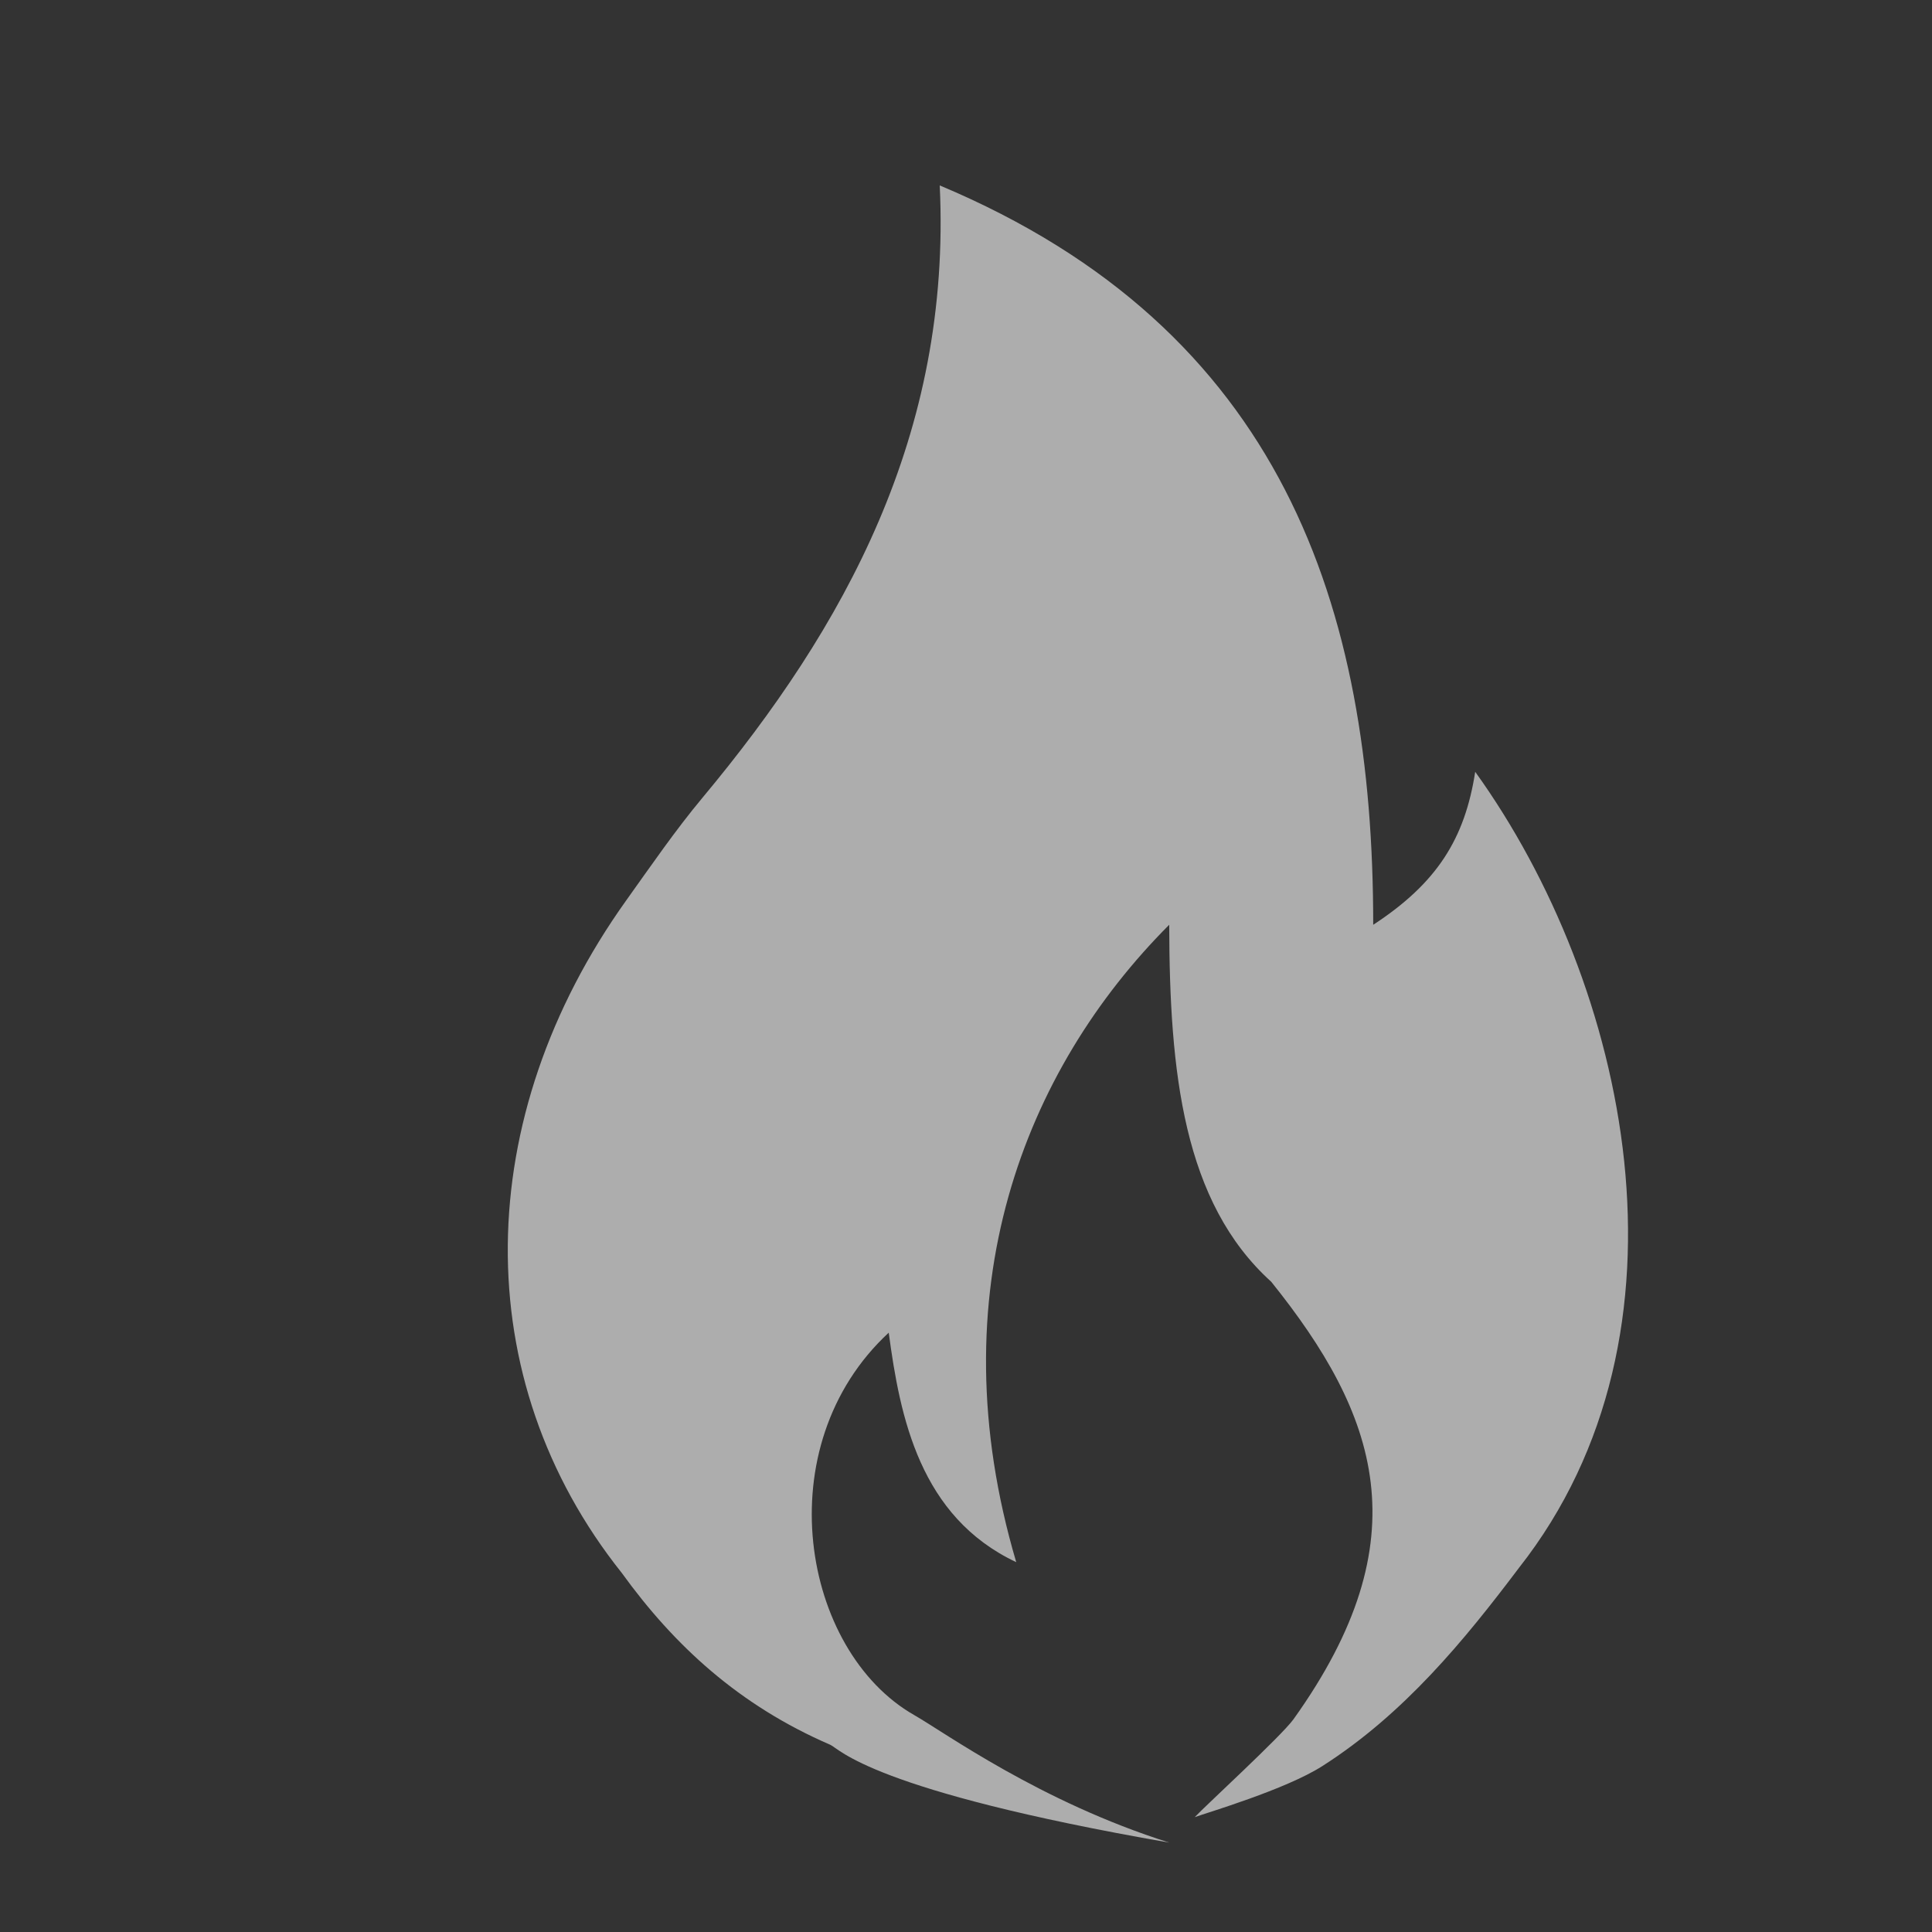 <svg xmlns="http://www.w3.org/2000/svg" width="197" height="197" viewBox="0 0 197 197">
  <rect x="0" y="0" width="197" height="197" fill="#333333" stroke="none"/>
  <g id="s_ic_04" transform="translate(298.981 -906.019)">
    <rect id="slice" width="197" height="197" transform="translate(-298.981 906.019)" fill="red" opacity="0"/>
    <path id="Shape_10" data-name="Shape 10" d="M49.063,2.75c34.945,14.671,44.208,42.971,44.2,75.391,6.5-4.247,9.345-8.769,10.4-15.6,15.617,21.714,23.4,57.108,4.466,81.164-5.569,7.387-11.715,14.9-20.065,20.226-3.747,2.392-11.763,4.746-13,5.2.963-1.044,8.856-8.286,10.072-9.984,13.168-18.4,8.577-31.1-2.273-44.61-8.963-8.107-10.372-21.34-10.4-36.4-14.755,14.777-23.752,37.427-15.6,64.993-9.809-4.628-11.85-14.743-13-23.4-12.521,11.594-8.876,32.449,2.6,38.995,3.091,1.762,12.819,8.837,26,13-30.446-5.3-33.619-9.565-34.571-9.978-9.271-4.008-15.879-10.086-21.251-17.519-15.784-19.8-15.36-46.453.461-68.584,2.523-3.528,4.988-7.127,7.766-10.457C39.35,47.819,50.265,28.127,49.063,2.75Z" transform="translate(-252.222 922.177)" fill="#fff" opacity="0.6"/>
  </g>
</svg>
